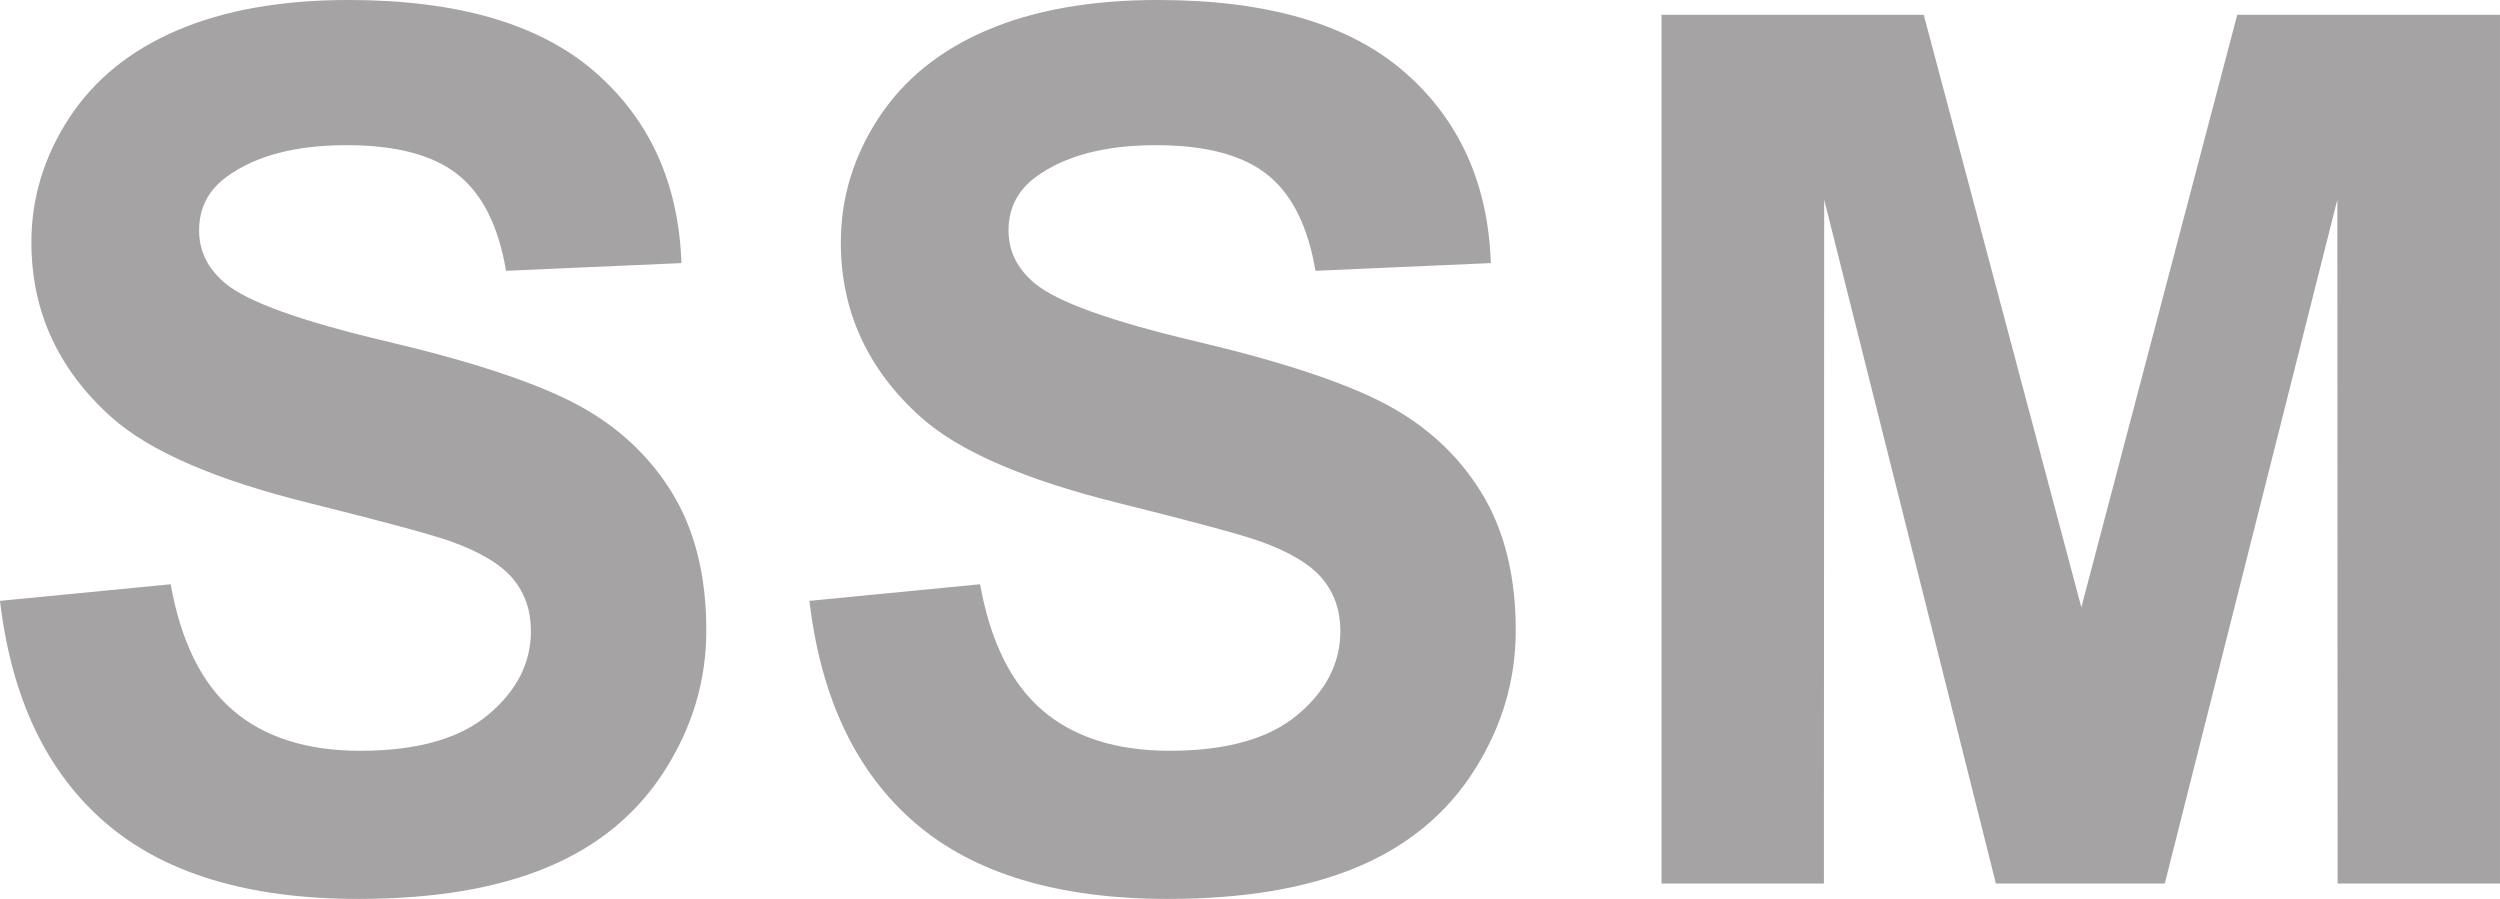 <?xml version="1.0" encoding="UTF-8" standalone="no"?>
<!-- Created with Inkscape (http://www.inkscape.org/) -->

<svg
   xmlns:dc="http://purl.org/dc/elements/1.1/"
   xmlns:cc="http://creativecommons.org/ns#"
   xmlns:rdf="http://www.w3.org/1999/02/22-rdf-syntax-ns#"
   xmlns:svg="http://www.w3.org/2000/svg"
   xmlns="http://www.w3.org/2000/svg"
   xmlns:sodipodi="http://sodipodi.sourceforge.net/DTD/sodipodi-0.dtd"
   xmlns:inkscape="http://www.inkscape.org/namespaces/inkscape"
   id="svg2"
   version="1.1"
   inkscape:version="0.91 r13725"
   xml:space="preserve"
   width="356.635"
   height="128.234"
   viewBox="0 0 356.635 128.234"
   sodipodi:docname="SSM_gray.svg"><defs
     id="defs6"><clipPath
       clipPathUnits="userSpaceOnUse"
       id="clipPath16"><path
         d="m 0,0 311.811,0 0,62.362 L 0,62.362 0,0 Z"
         id="path18"
         inkscape:connector-curvature="0" /></clipPath><clipPath
       id="clipPath3412"
       clipPathUnits="userSpaceOnUse"><path
         inkscape:connector-curvature="0"
         id="path3414"
         d="m 185.873,42.952 43.058,0 33.568,11.596 6.878,16.661 -83.504,-28.257 z" /></clipPath><clipPath
       id="clipPath3440"
       clipPathUnits="userSpaceOnUse"><path
         inkscape:connector-curvature="0"
         id="path3442"
         d="m 127.634,42.757 42.82,0.195 30.958,10.719 -2.491,13.738 -71.287,-24.652 z" /></clipPath><clipPath
       id="clipPath3460"
       clipPathUnits="userSpaceOnUse"><path
         inkscape:connector-curvature="0"
         id="path3462"
         d="m 138.309,66.824 5.101,-11.205 -1.423,-0.779 -23.723,4.969 -48.513,-17.149 45.073,0.195 83.029,29.621 -2.609,14.03 -56.935,-19.682 z" /></clipPath><clipPath
       id="clipPath3480"
       clipPathUnits="userSpaceOnUse"><path
         inkscape:connector-curvature="0"
         id="path3482"
         d="m 171.402,87.578 -7.116,8.38 -34.636,-11.79 6.286,-12.862 58.477,20.073 -2.016,9.353 -20.995,-13.154 z" /></clipPath><clipPath
       id="clipPath3508"
       clipPathUnits="userSpaceOnUse"><path
         inkscape:connector-curvature="0"
         id="path3510"
         d="m 127.516,88.747 13.047,4.677 -19.69,8.282 6.643,-12.959 z" /></clipPath><clipPath
       id="clipPath3560"
       clipPathUnits="userSpaceOnUse"><path
         inkscape:connector-curvature="0"
         id="path3562"
         d="m 67.734,62.244 3.202,-4.775 -41.87,-14.615 27.162,0.098 52.191,18.805 -25.74,5.748 -14.945,-5.261 z" /></clipPath><clipPath
       id="clipPath3574"
       clipPathUnits="userSpaceOnUse"><path
         inkscape:connector-curvature="0"
         id="path3576"
         d="m 0,0 311.811,0 0,136.063 L 0,136.063 0,0 Z" /></clipPath><clipPath
       id="clipPath3748"
       clipPathUnits="userSpaceOnUse"><path
         inkscape:connector-curvature="0"
         id="path3750"
         d="m 0,0 311.811,0 0,204.094 L 0,204.094 0,0 Z" /></clipPath><clipPath
       id="clipPath3766"
       clipPathUnits="userSpaceOnUse"><path
         inkscape:connector-curvature="0"
         id="path3768"
         d="m 0,0 311.811,0 0,204.094 L 0,204.094 0,0 Z" /></clipPath><clipPath
       id="clipPath3852"
       clipPathUnits="userSpaceOnUse"><path
         inkscape:connector-curvature="0"
         id="path3854"
         d="m 0,0 311.811,0 0,62.362 L 0,62.362 0,0 Z" /></clipPath><clipPath
       id="clipPath3881"
       clipPathUnits="userSpaceOnUse"><path
         inkscape:connector-curvature="0"
         id="path3883"
         d="m 0,0 311.811,0 0,130.394 L 0,130.394 0,0 Z" /></clipPath></defs><sodipodi:namedview
     pagecolor="#ffffff"
     bordercolor="#666666"
     borderopacity="1"
     objecttolerance="10"
     gridtolerance="10"
     guidetolerance="10"
     inkscape:pageopacity="0"
     inkscape:pageshadow="2"
     inkscape:window-width="2560"
     inkscape:window-height="1377"
     id="namedview4"
     showgrid="false"
     fit-margin-top="0"
     fit-margin-left="0"
     fit-margin-right="0"
     fit-margin-bottom="0"
     inkscape:zoom="0.88515155"
     inkscape:cx="-549.22339"
     inkscape:cy="253.65163"
     inkscape:window-x="2552"
     inkscape:window-y="-8"
     inkscape:window-maximized="1"
     inkscape:current-layer="g10" /><g
     id="g10"
     inkscape:groupmode="layer"
     inkscape:label="Bauer"
     transform="matrix(1.25,0,0,-1.25,-559.956,-87.571)"><g
       transform="translate(434.713,-186.547)"
       inkscape:label="SSM"
       id="g3875"
       style="fill:#a5a3a3;fill-opacity:1"><g
         id="g3877"
         style="fill:#a5a3a3;fill-opacity:1"><g
           clip-path="url(#clipPath3881)"
           id="g3879"
           style="fill:#a5a3a3;fill-opacity:1"><g
             transform="translate(25.288,22.593)"
             id="g3885"
             style="fill:#a5a3a3;fill-opacity:1"><path
               inkscape:connector-curvature="0"
               id="path3887"
               style="fill:#a5a3a3;fill-opacity:1;fill-rule:nonzero;stroke:none"
               d="m 0,0 c 6.717,-5.794 16.342,-8.69 28.876,-8.69 8.61,0 15.801,1.207 21.572,3.618 5.77,2.411 10.234,6.097 13.39,11.057 3.155,4.959 4.733,10.279 4.733,15.959 0,6.266 -1.318,11.53 -3.956,15.791 -2.637,4.26 -6.289,7.618 -10.955,10.076 -4.666,2.456 -11.868,4.835 -21.606,7.134 -9.738,2.299 -15.87,4.508 -18.394,6.627 -1.984,1.668 -2.975,3.674 -2.975,6.019 0,2.57 1.058,4.621 3.178,6.154 3.29,2.389 7.845,3.584 13.66,3.584 5.635,0 9.862,-1.116 12.68,-3.348 2.817,-2.231 4.654,-5.895 5.511,-10.989 l 20.017,0.88 c -0.316,9.106 -3.618,16.387 -9.907,21.842 -6.289,5.455 -15.655,8.183 -28.098,8.183 -7.619,0 -14.123,-1.15 -19.51,-3.449 C 2.829,88.149 -1.296,84.801 -4.159,80.406 -7.022,76.01 -8.453,71.287 -8.453,66.238 c 0,-7.844 3.043,-14.495 9.129,-19.949 4.328,-3.878 11.857,-7.146 22.587,-9.805 8.34,-2.075 13.682,-3.517 16.027,-4.328 3.426,-1.218 5.826,-2.649 7.202,-4.295 1.375,-1.646 2.063,-3.641 2.063,-5.984 0,-3.652 -1.635,-6.842 -4.903,-9.569 C 40.383,9.579 35.525,8.216 29.079,8.216 22.992,8.216 18.157,9.749 14.573,12.815 10.989,15.88 8.611,20.682 7.439,27.219 L -12.037,25.325 C -10.73,14.235 -6.718,5.792 0,0 m 92.375,0 c 6.717,-5.794 16.342,-8.69 28.876,-8.69 8.611,0 15.801,1.207 21.572,3.618 5.771,2.411 10.234,6.097 13.39,11.057 3.155,4.959 4.734,10.279 4.734,15.959 0,6.266 -1.319,11.53 -3.956,15.791 -2.638,4.26 -6.289,7.618 -10.956,10.076 -4.666,2.456 -11.868,4.835 -21.606,7.134 -9.738,2.299 -15.869,4.508 -18.394,6.627 -1.984,1.668 -2.975,3.674 -2.975,6.019 0,2.57 1.059,4.621 3.178,6.154 3.291,2.389 7.845,3.584 13.661,3.584 5.635,0 9.861,-1.116 12.679,-3.348 2.817,-2.231 4.655,-5.895 5.512,-10.989 l 20.016,0.88 c -0.315,9.106 -3.617,16.387 -9.907,21.842 -6.289,5.455 -15.655,8.183 -28.098,8.183 -7.619,0 -14.123,-1.15 -19.509,-3.449 -5.388,-2.299 -9.513,-5.647 -12.376,-10.042 -2.863,-4.396 -4.294,-9.119 -4.294,-14.168 0,-7.844 3.043,-14.495 9.13,-19.949 4.328,-3.878 11.856,-7.146 22.586,-9.805 8.34,-2.075 13.683,-3.517 16.027,-4.328 3.426,-1.218 5.827,-2.649 7.202,-4.295 1.375,-1.646 2.063,-3.641 2.063,-5.984 0,-3.652 -1.635,-6.842 -4.903,-9.569 -3.269,-2.729 -8.127,-4.092 -14.573,-4.092 -6.086,0 -10.921,1.533 -14.506,4.599 -3.584,3.065 -5.962,7.867 -7.134,14.404 L 80.338,25.325 C 81.645,14.235 85.657,5.792 92.375,0 m 103.737,-6.932 0.033,78.039 19.598,-78.039 19.272,0 19.693,78.039 0.034,-78.039 18.529,0 0,99.138 -29.985,0 -17.792,-67.624 -17.987,67.624 -29.925,0 0,-99.138 18.53,0 z" /></g></g></g></g></g></svg>